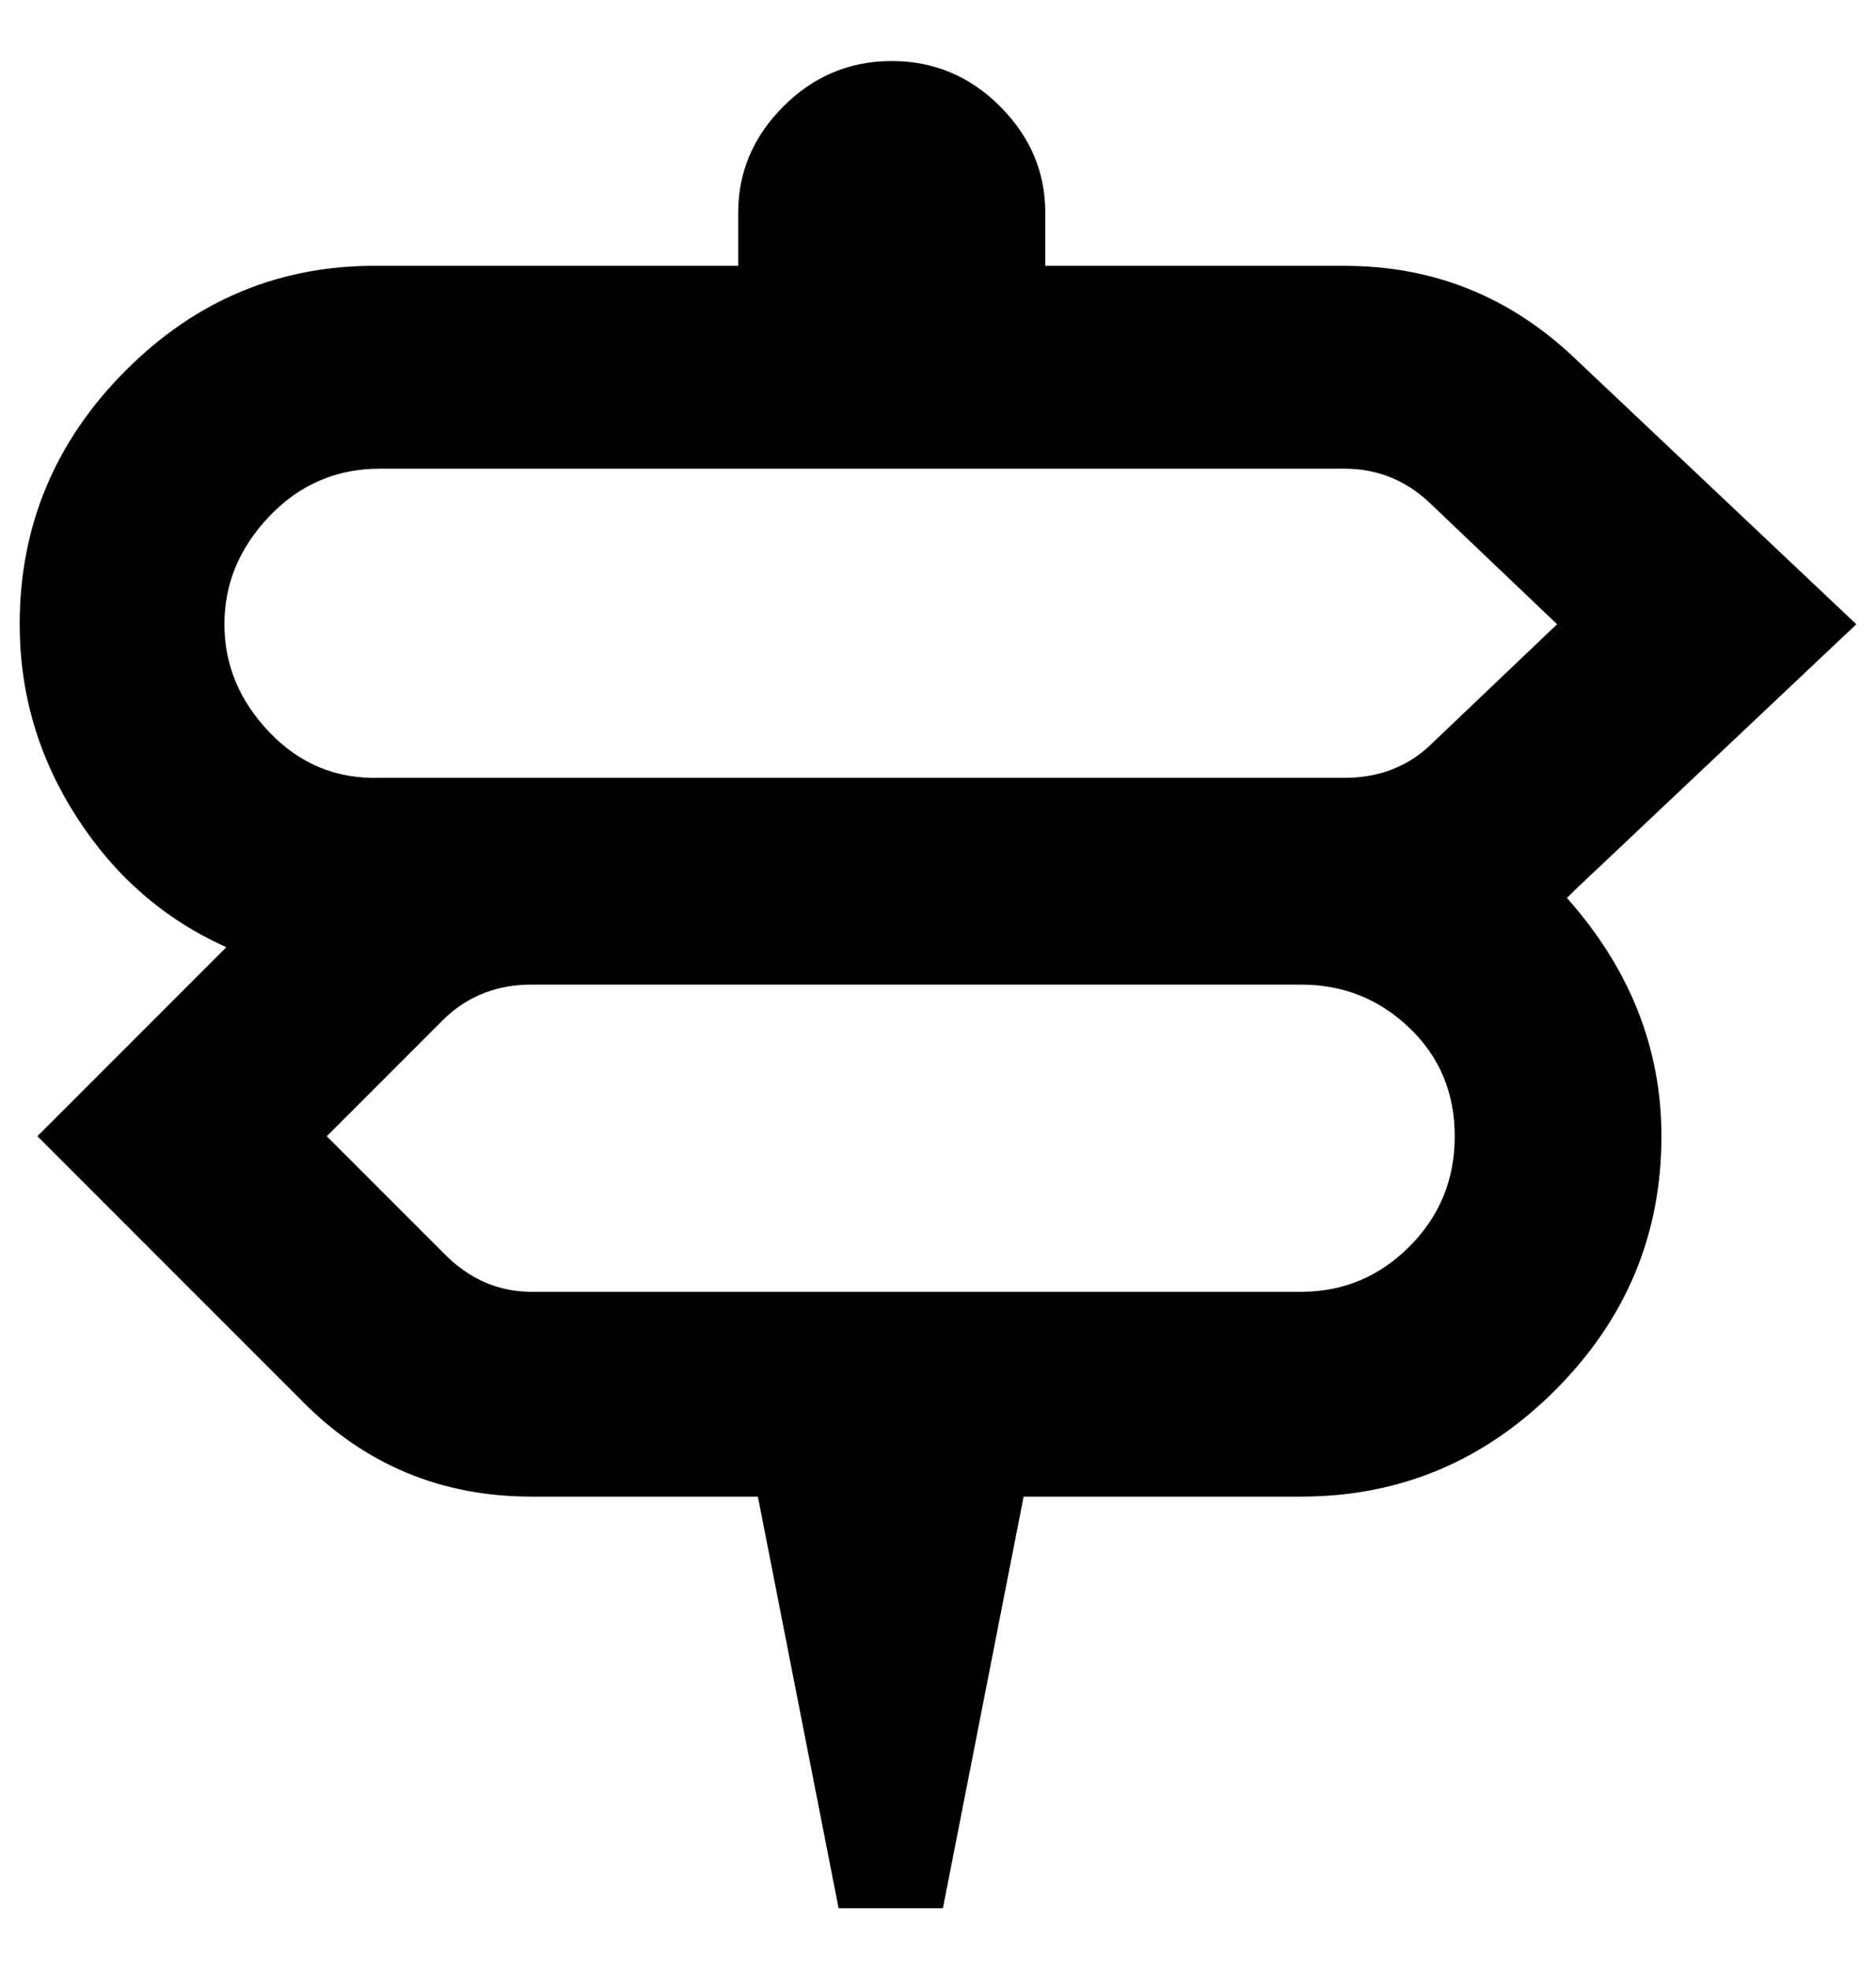 <?xml version="1.0" standalone="no"?>
<!DOCTYPE svg PUBLIC "-//W3C//DTD SVG 1.1//EN" "http://www.w3.org/Graphics/SVG/1.1/DTD/svg11.dtd" >
<svg xmlns="http://www.w3.org/2000/svg" xmlns:xlink="http://www.w3.org/1999/xlink" version="1.1" viewBox="-10 0 953 1000">
   <path fill="currentColor"
d="M933 317l-143 135l-4 4q48 54 48 121q0 75 -54 129t-129 54h-141l-41 209h-53l-41 -209h-115q-69 0 -117 -49l-134 -134l96 -96q-47 -21 -76 -66t-29 -98q0 -75 54 -129t129 -53h182v-27q0 -31 23 -54t55 -23t55 23t23 54v27h152q67 0 116 46zM651 656q32 0 55 -23
t23 -56t-23 -55t-55 -22h-391q-26 0 -44 17l-60 60l60 60q19 19 44 19h391zM718 377l63 -60l-63 -60q-19 -19 -45 -19h-490q-33 0 -56 24t-23 55t23 55t56 23h490q27 0 45 -18z" />
</svg>
